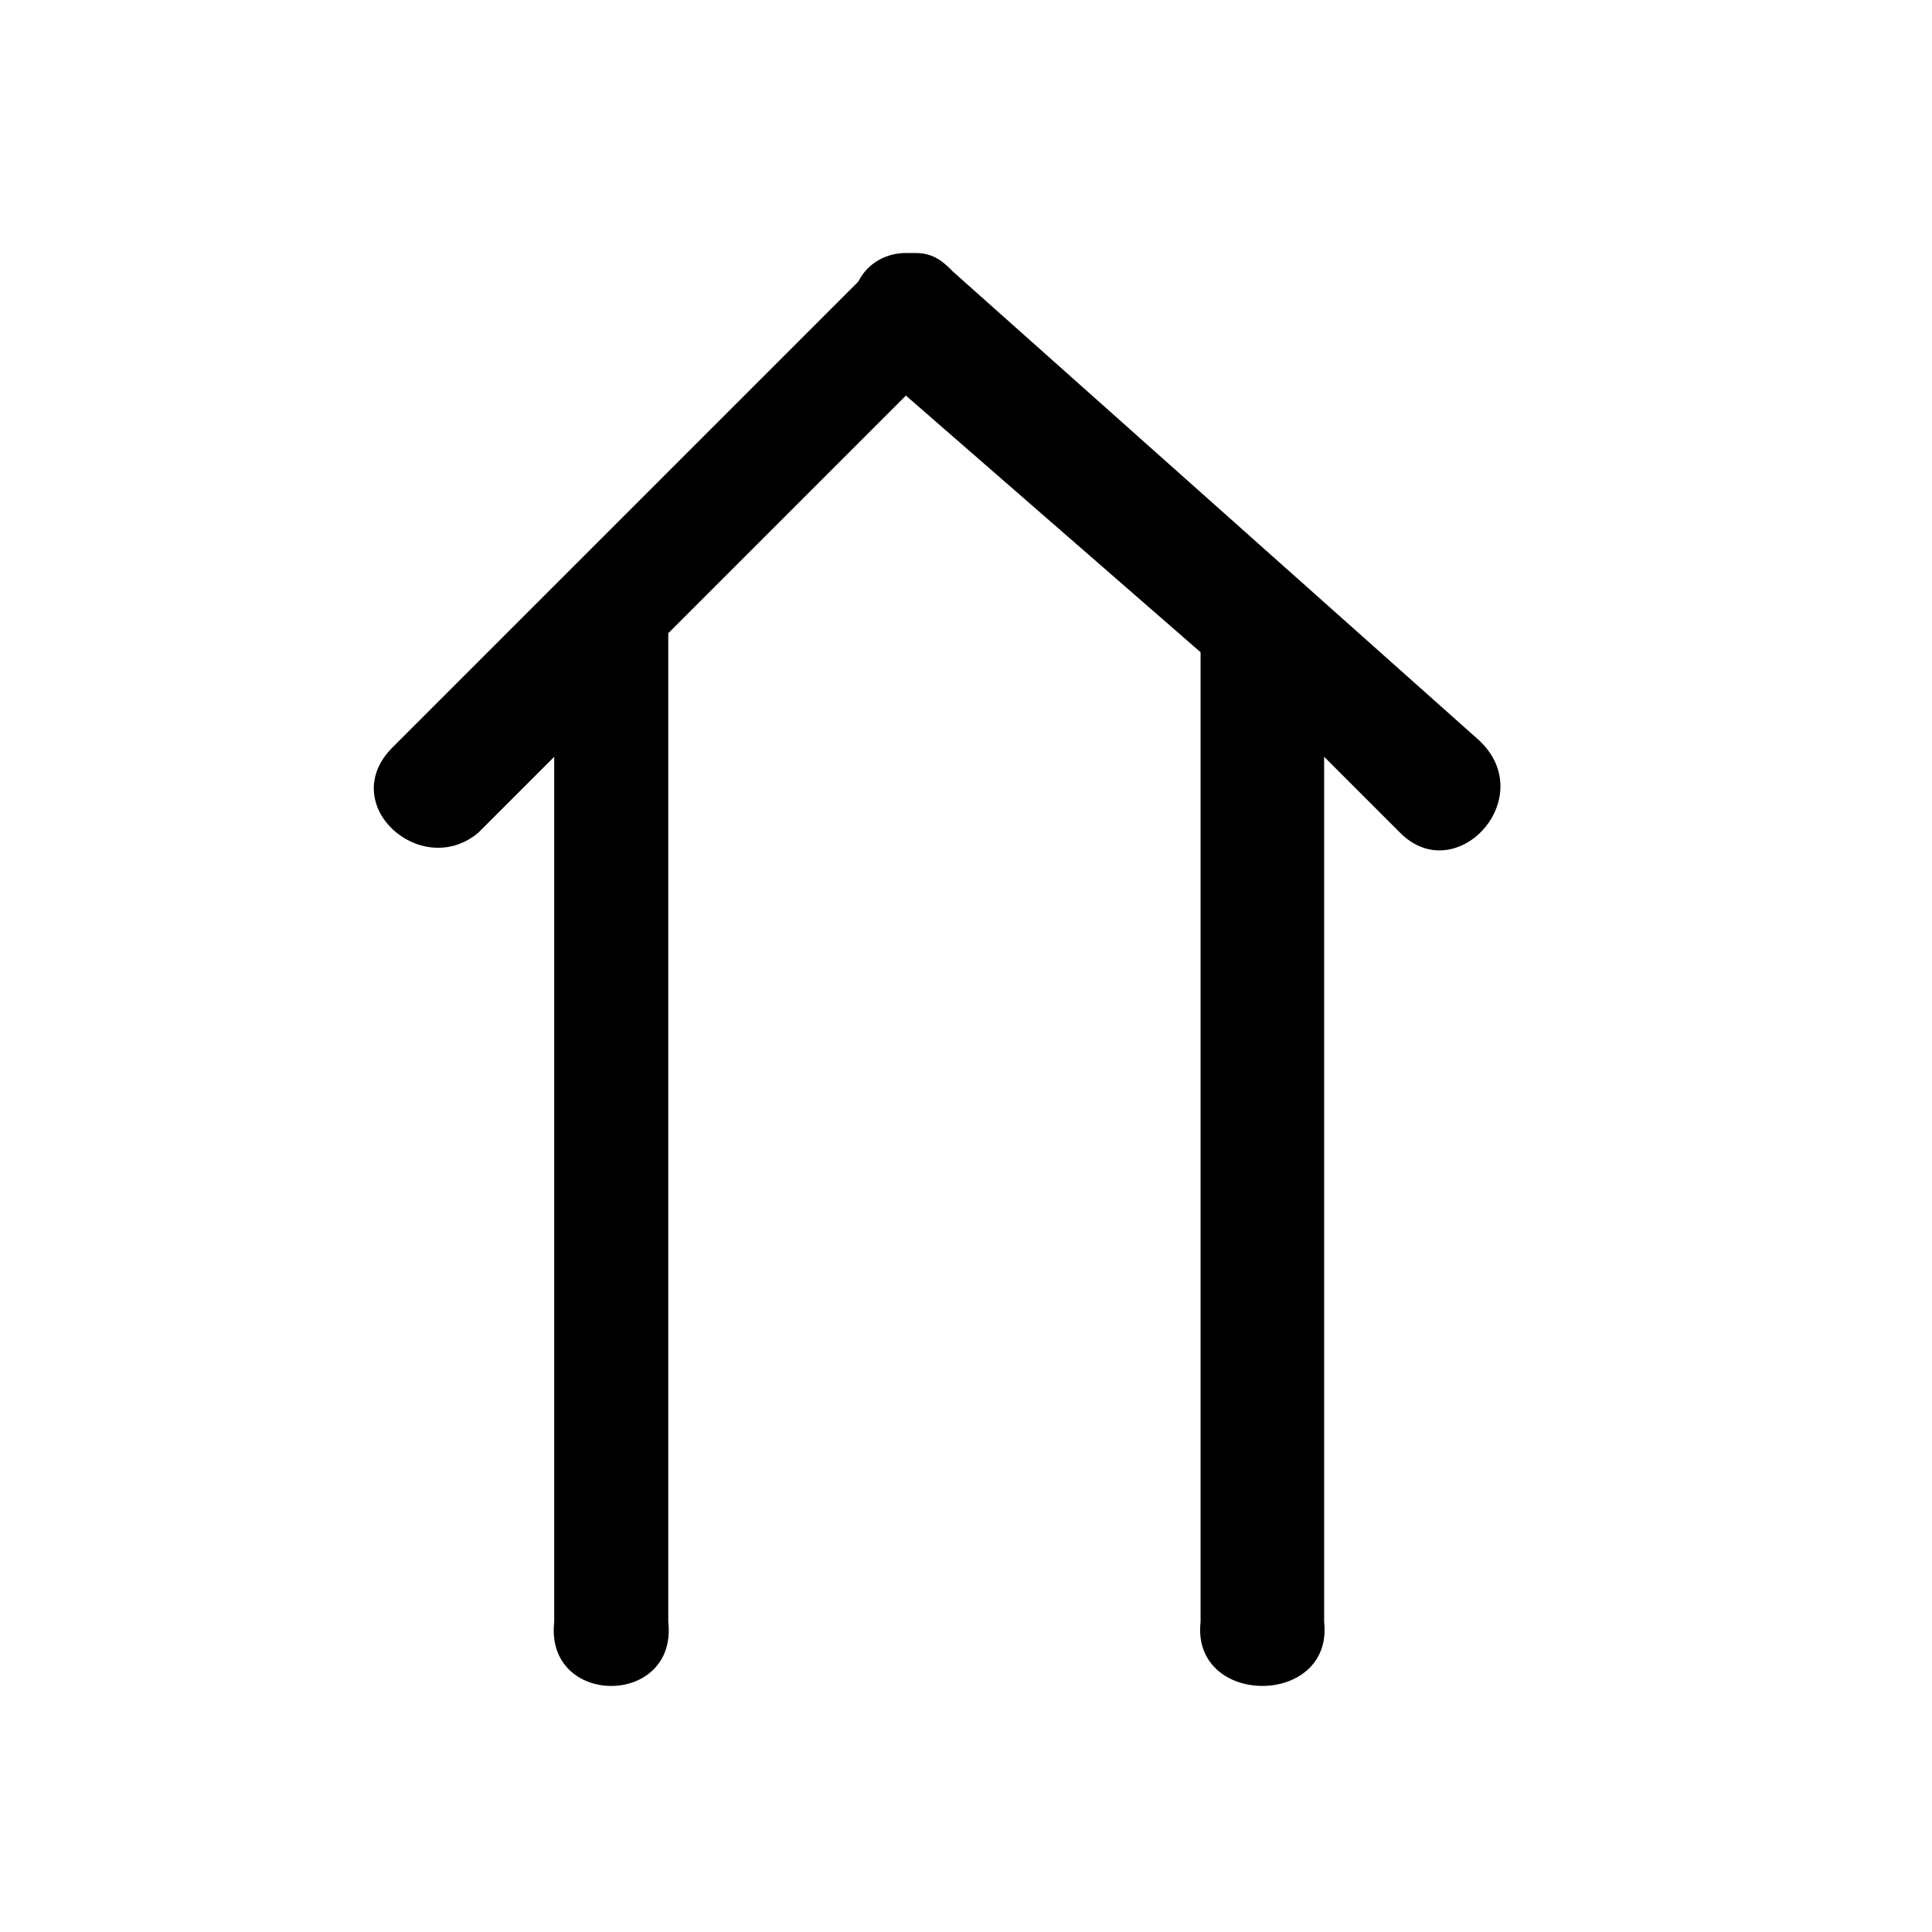 <?xml version="1.0" encoding="UTF-8"?>
<!-- The Best Svg Icon site in the world: iconSvg.co, Visit us! https://iconsvg.co -->
<svg fill="#000000" width="800px" height="800px" version="1.1" viewBox="144 144 512 512" xmlns="http://www.w3.org/2000/svg">
 <path d="m384.07 211.05c-5.039 0-10.074 2.523-12.594 7.559l-123.43 123.43c-15.113 15.113 7.559 35.266 22.672 22.672l20.152-20.152v229.23c-2.519 22.672 32.746 22.672 30.227 0v-261.98l62.977-62.977 78.09 68.012v256.94c-2.519 22.672 35.266 22.672 32.746 0v-229.23l20.152 20.152c15.113 15.113 37.785-10.082 20.152-25.191l-138.55-123.43c-2.519-2.523-5.039-5.035-10.074-5.035h-2.519z"/>
</svg>